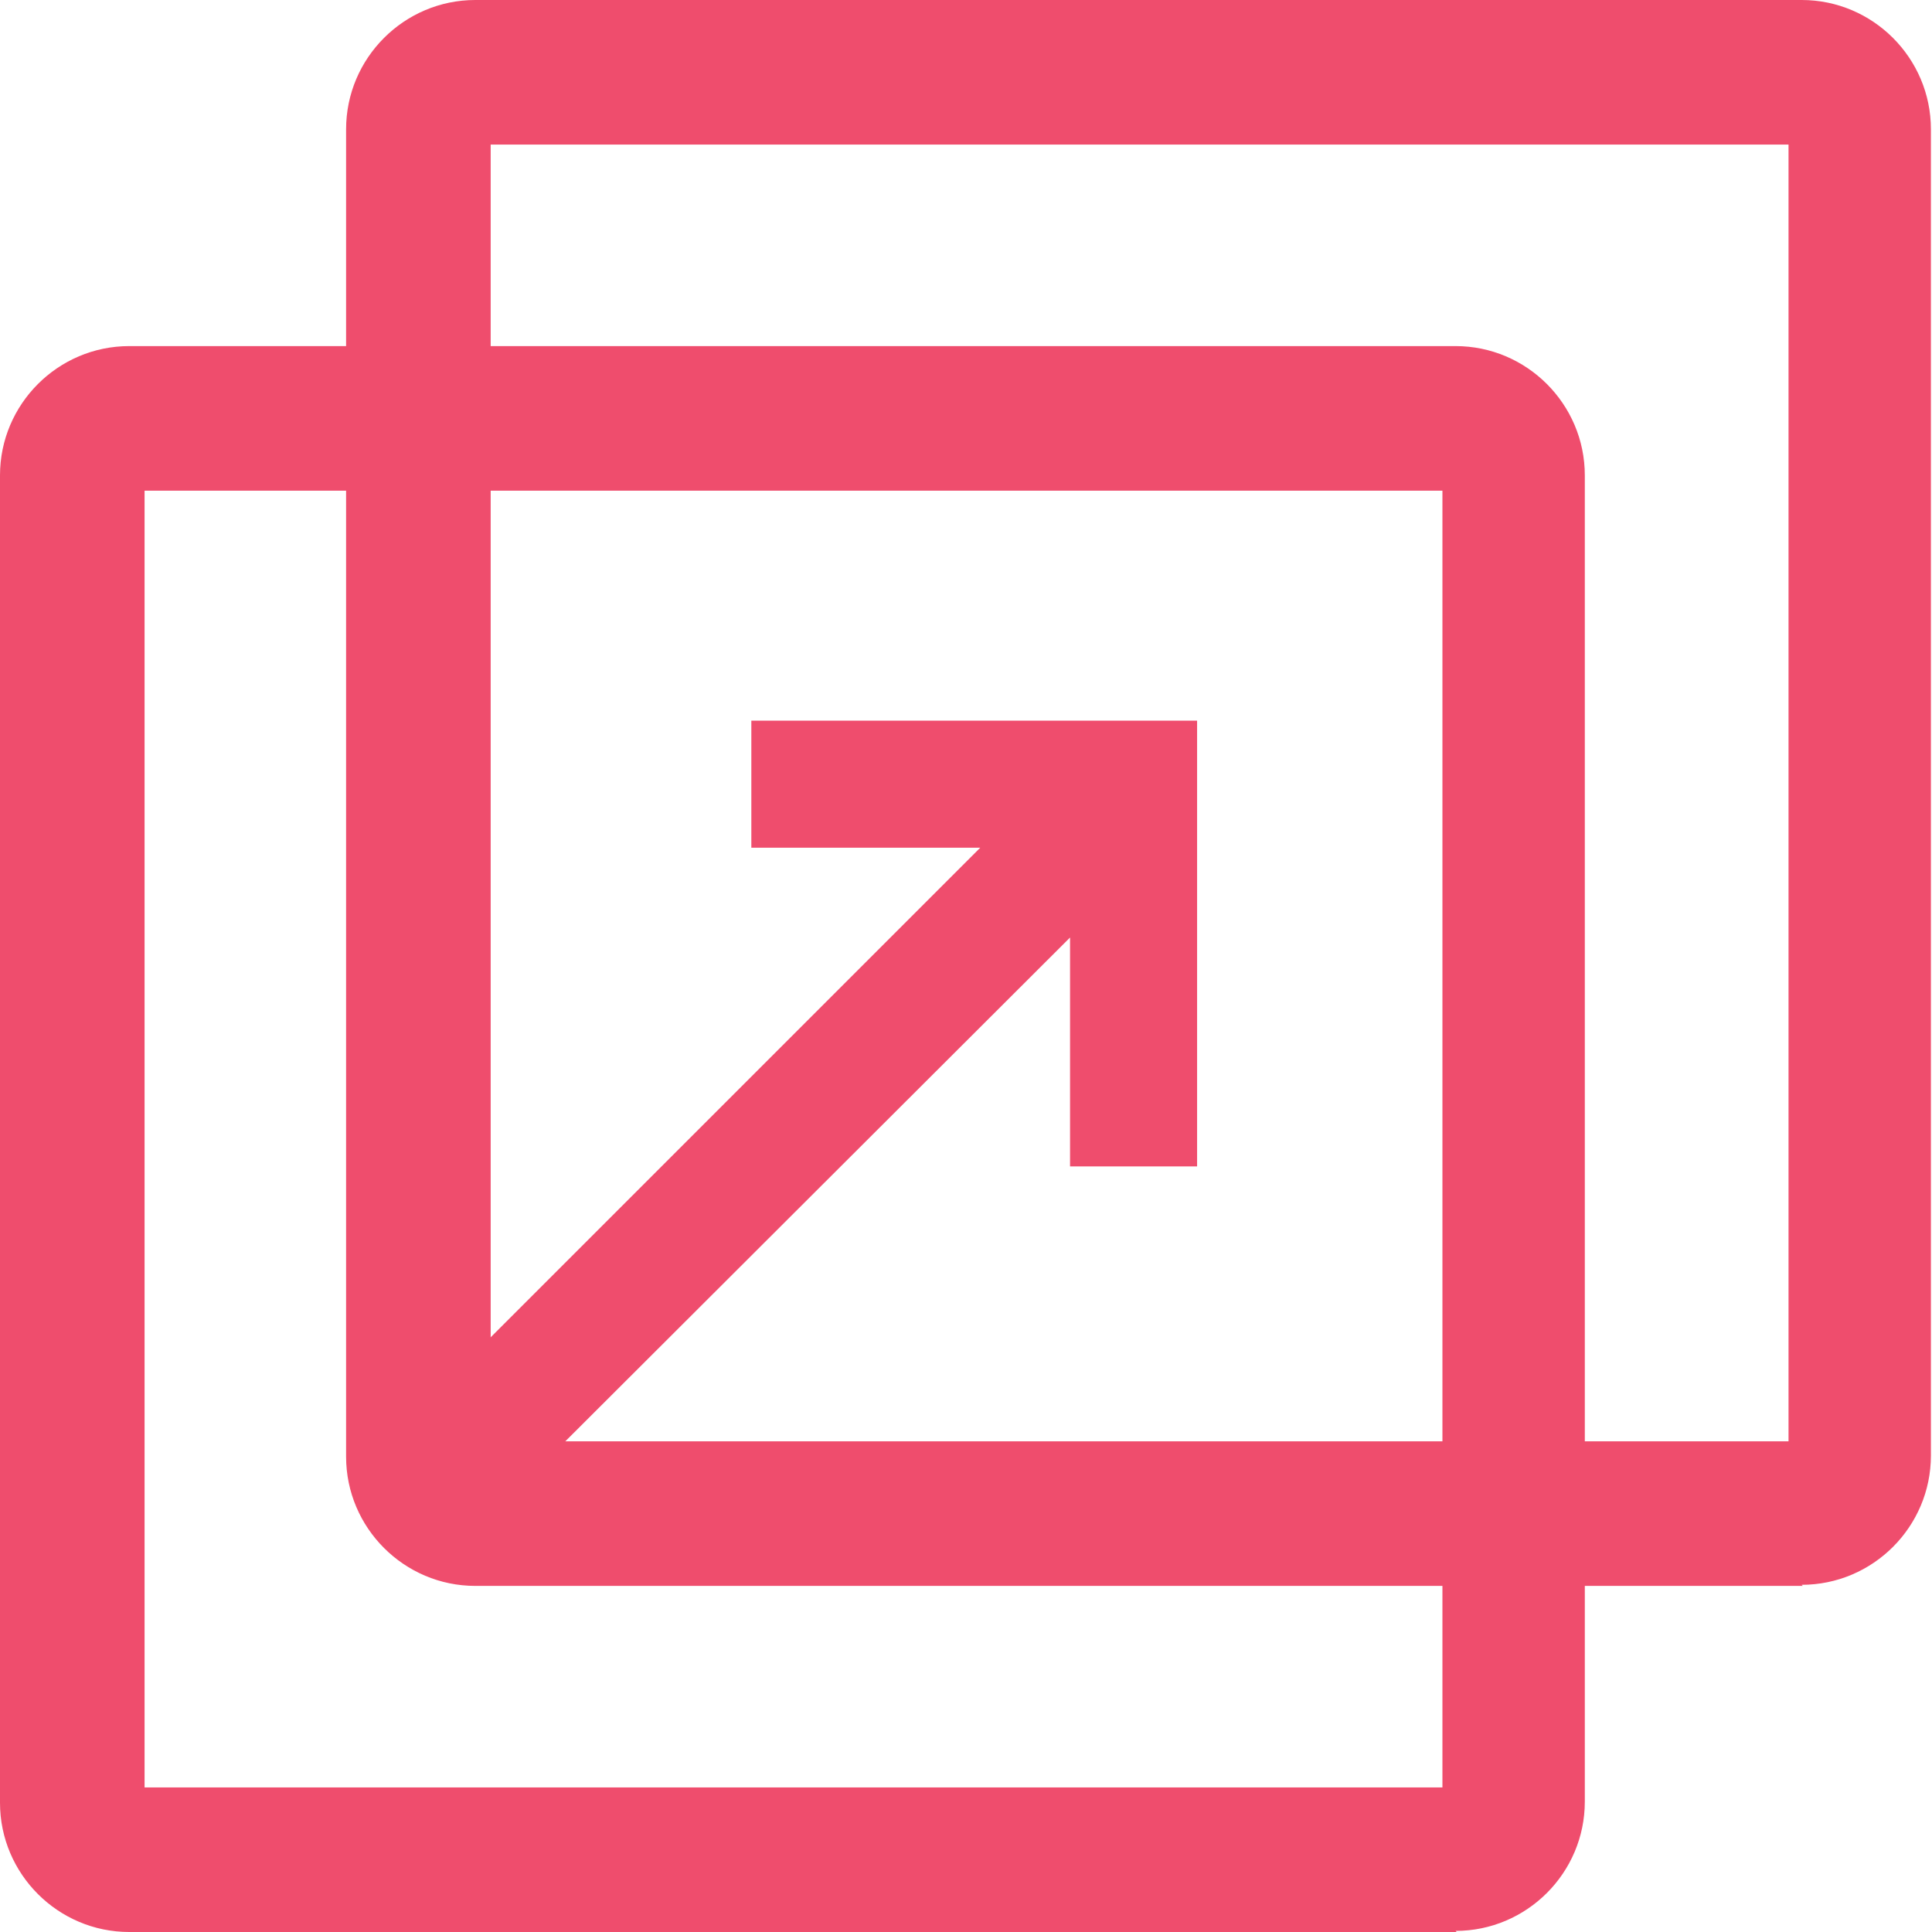 <?xml version="1.0" encoding="UTF-8"?><svg id="_レイヤー_7" xmlns="http://www.w3.org/2000/svg" width="17.64" height="17.64" viewBox="0 0 17.64 17.64"><polygon points="4.37 13.95 3.55 13.14 8.95 7.74 6.86 7.74 6.86 6.58 10.93 6.58 10.93 10.65 9.77 10.65 9.77 8.56 4.37 13.95" fill="#ef4d6d"/><path d="M16.46,14.48H4.34c-.65,0-1.18-.53-1.18-1.18V1.18c0-.65.53-1.18,1.18-1.18h12.11c.65,0,1.18.53,1.18,1.18v12.11c0,.65-.53,1.18-1.18,1.18ZM4.48,13.16h11.85V1.32H4.48v11.85Z" fill="#ef4d6d"/><path d="M13.3,17.64H1.18c-.65,0-1.18-.53-1.18-1.18V4.34c0-.65.53-1.18,1.18-1.18h12.11c.65,0,1.18.53,1.18,1.18v12.11c0,.65-.53,1.18-1.18,1.18ZM1.32,16.32h11.85V4.48H1.32v11.85Z" fill="#ef4d6d"/></svg>